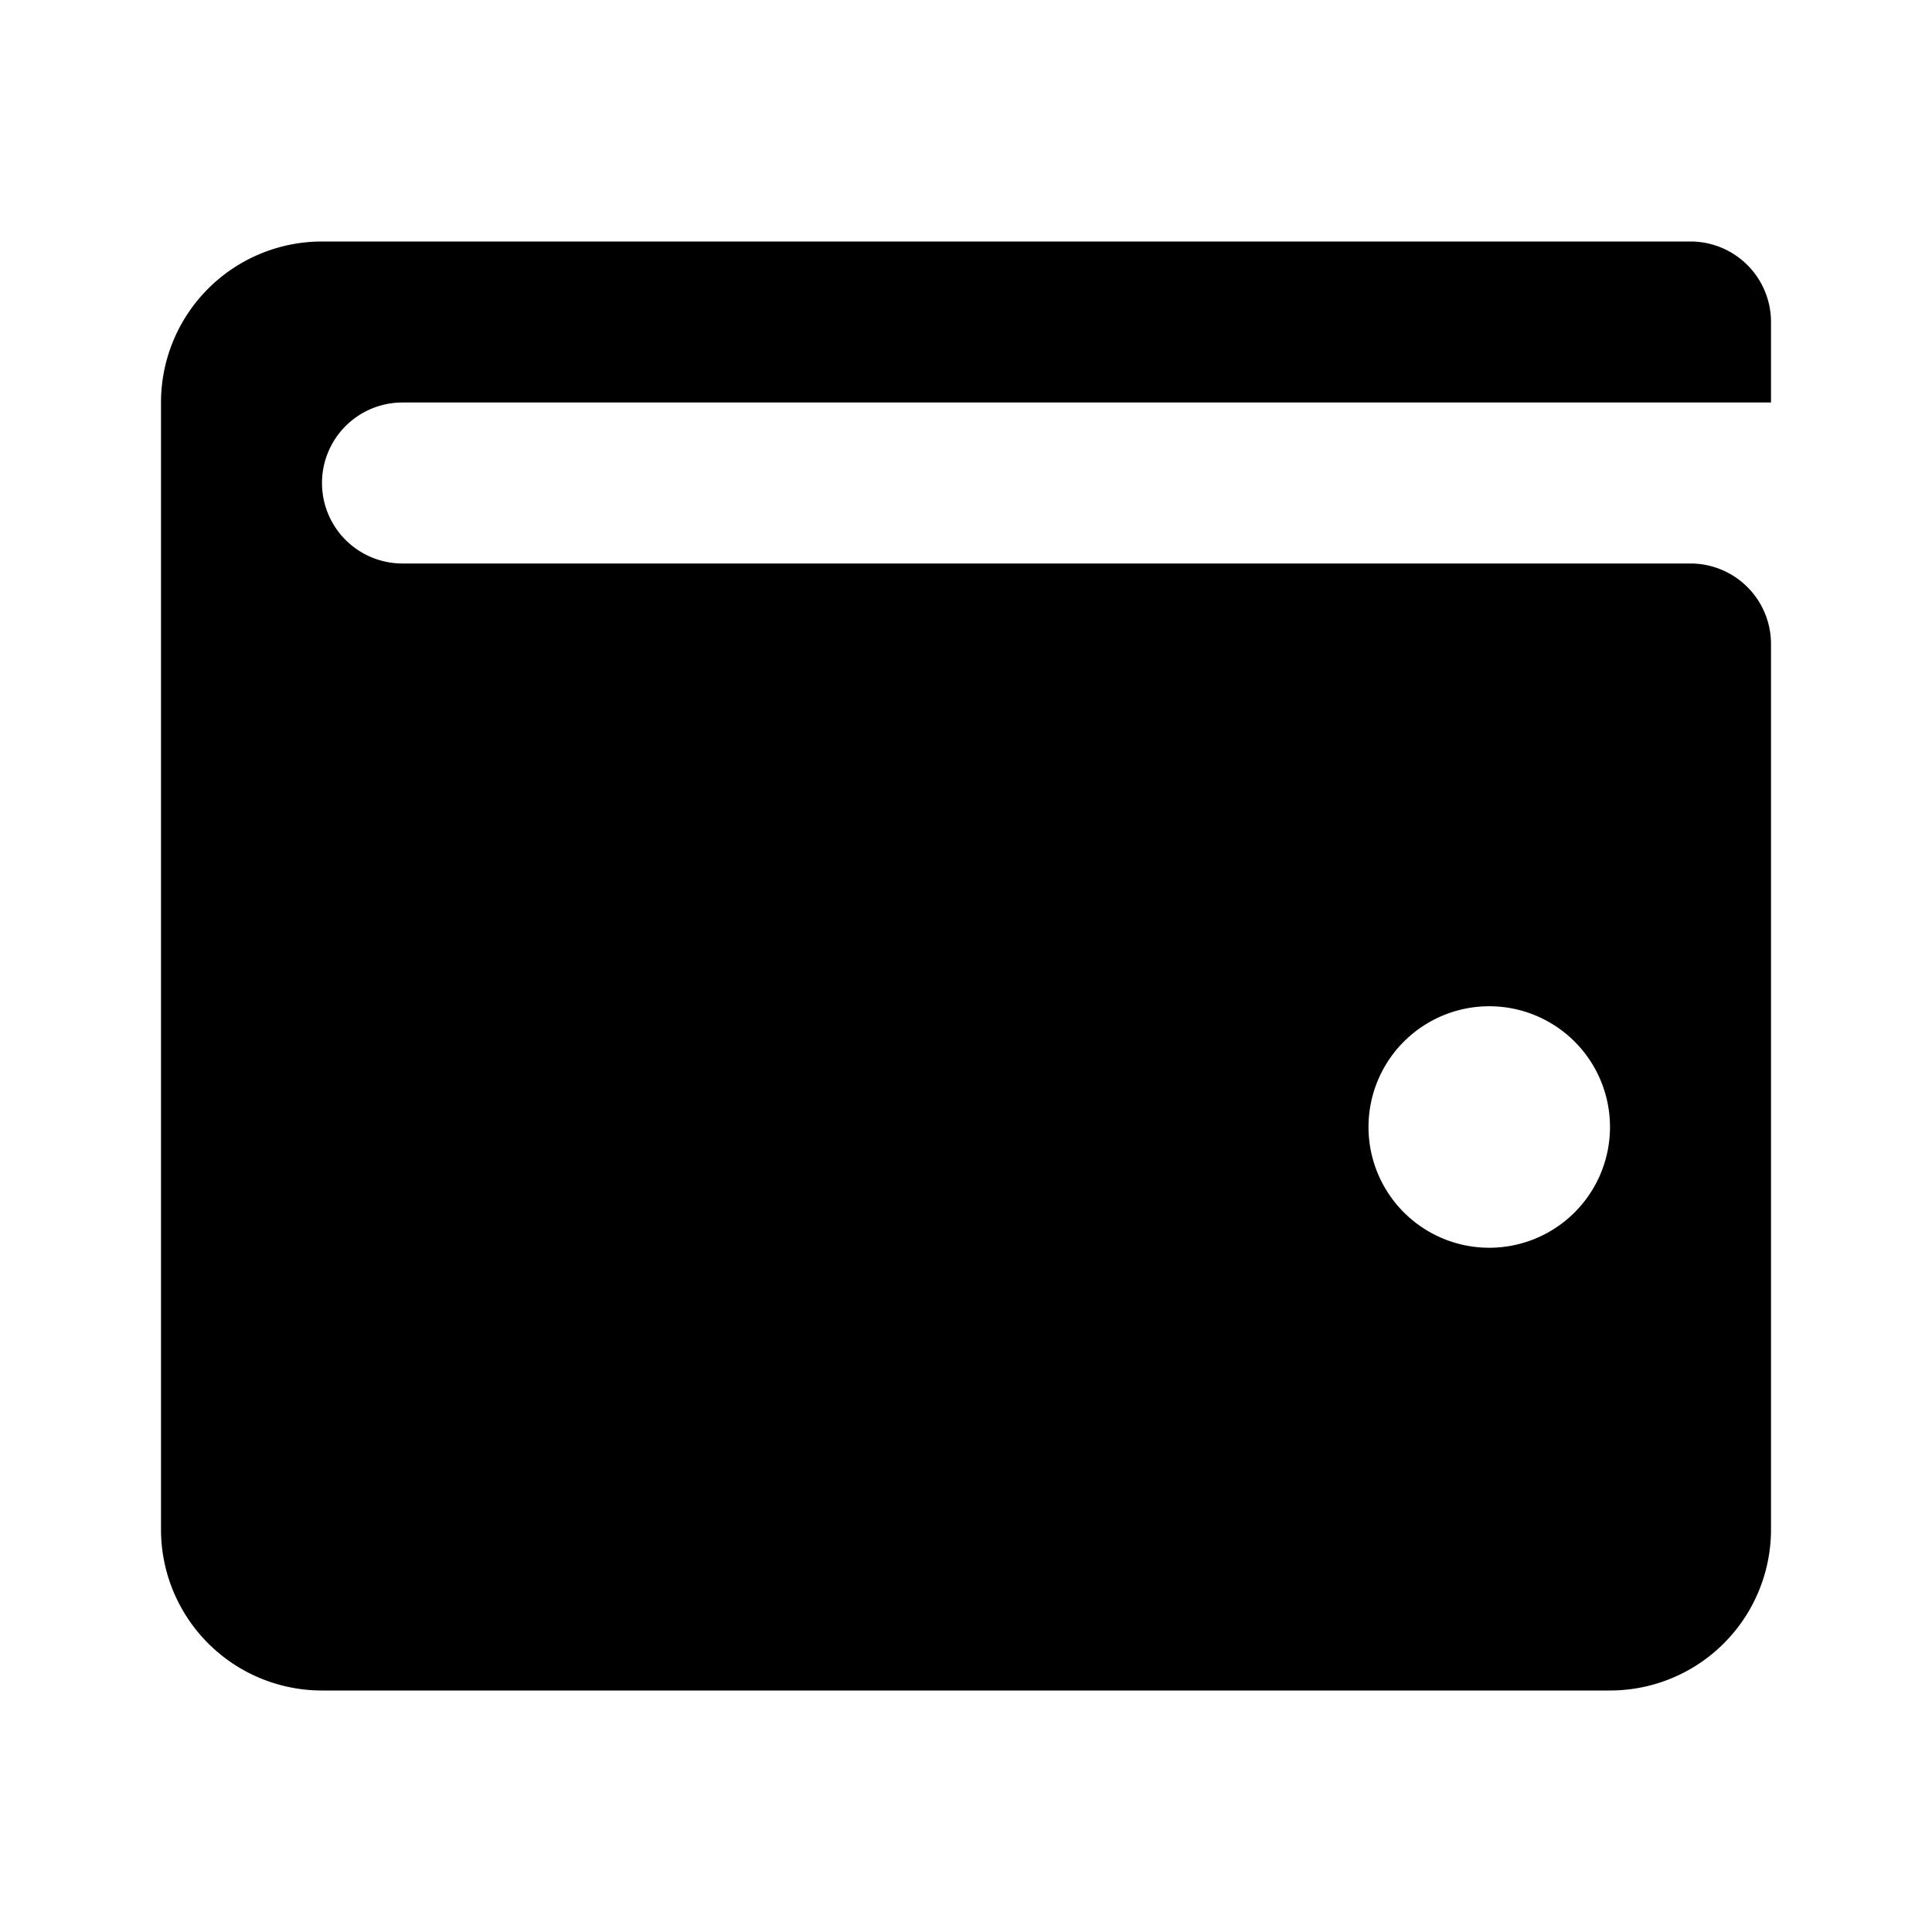 <?xml version="1.0" encoding="utf-8"?><!-- Uploaded to: SVG Repo, www.svgrepo.com, Generator: SVG Repo Mixer Tools -->
<svg fill="#000000" width="800px" height="800px" viewBox="0 0 24 24" xmlns="http://www.w3.org/2000/svg"><path d="M21,3H4A2,2,0,0,0,2,5V19a2,2,0,0,0,2,2H20a2,2,0,0,0,2-2V8a1,1,0,0,0-1-1H5A1,1,0,0,1,5,5H22V4A1,1,0,0,0,21,3Zm-2.5,9.5A1.5,1.5,0,1,1,17,14,1.5,1.5,0,0,1,18.5,12.5Z"/></svg>